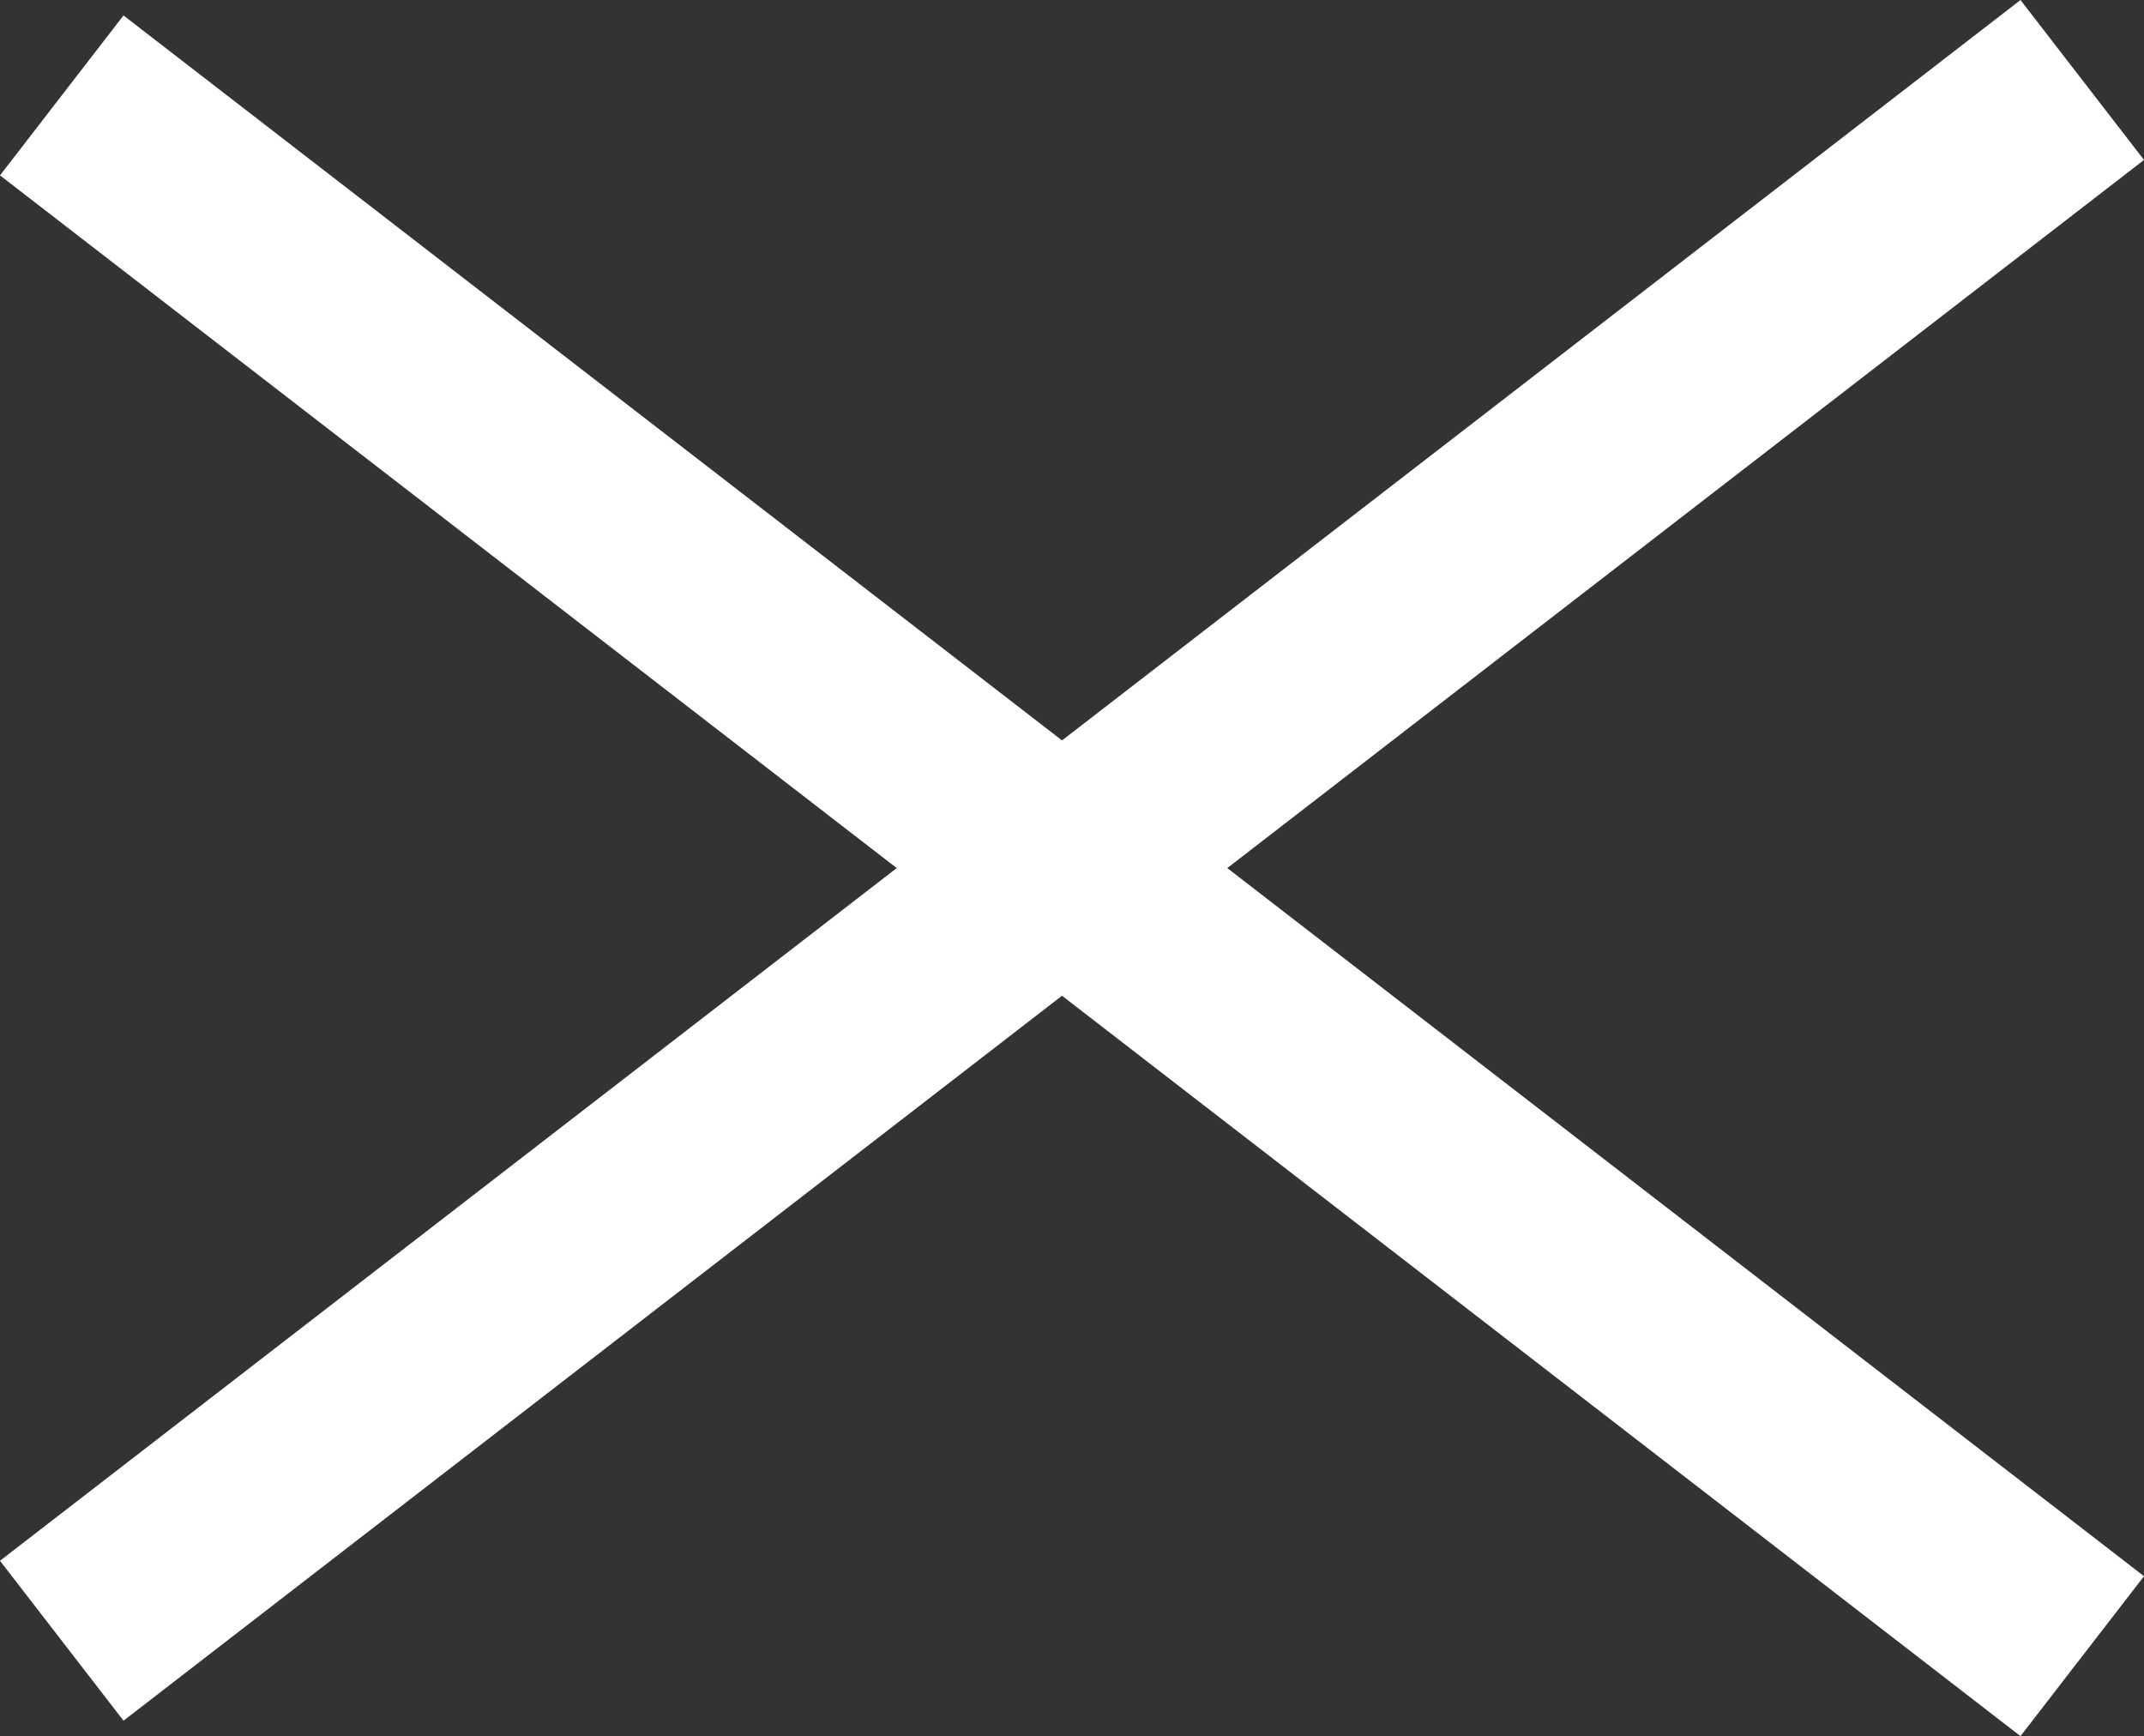 <svg xmlns="http://www.w3.org/2000/svg" width="53.056" height="42.957" viewBox="0 0 53.056 42.957">
  <rect x="0" y="0" width="53.056" height="42.957" fill="#333333" stroke="none"/>
  <g id="nav_close" transform="translate(-1075.972 156.861)">
    <line id="線_1" data-name="線 1" x2="50" y2="38.618" transform="translate(1077.5 -154.5)" fill="none" stroke="#fff" stroke-width="5"/>
    <line id="線_3" data-name="線 3" y1="38.618" x2="50" transform="translate(1077.5 -154.882)" fill="none" stroke="#fff" stroke-width="5"/>
  </g>
</svg>
